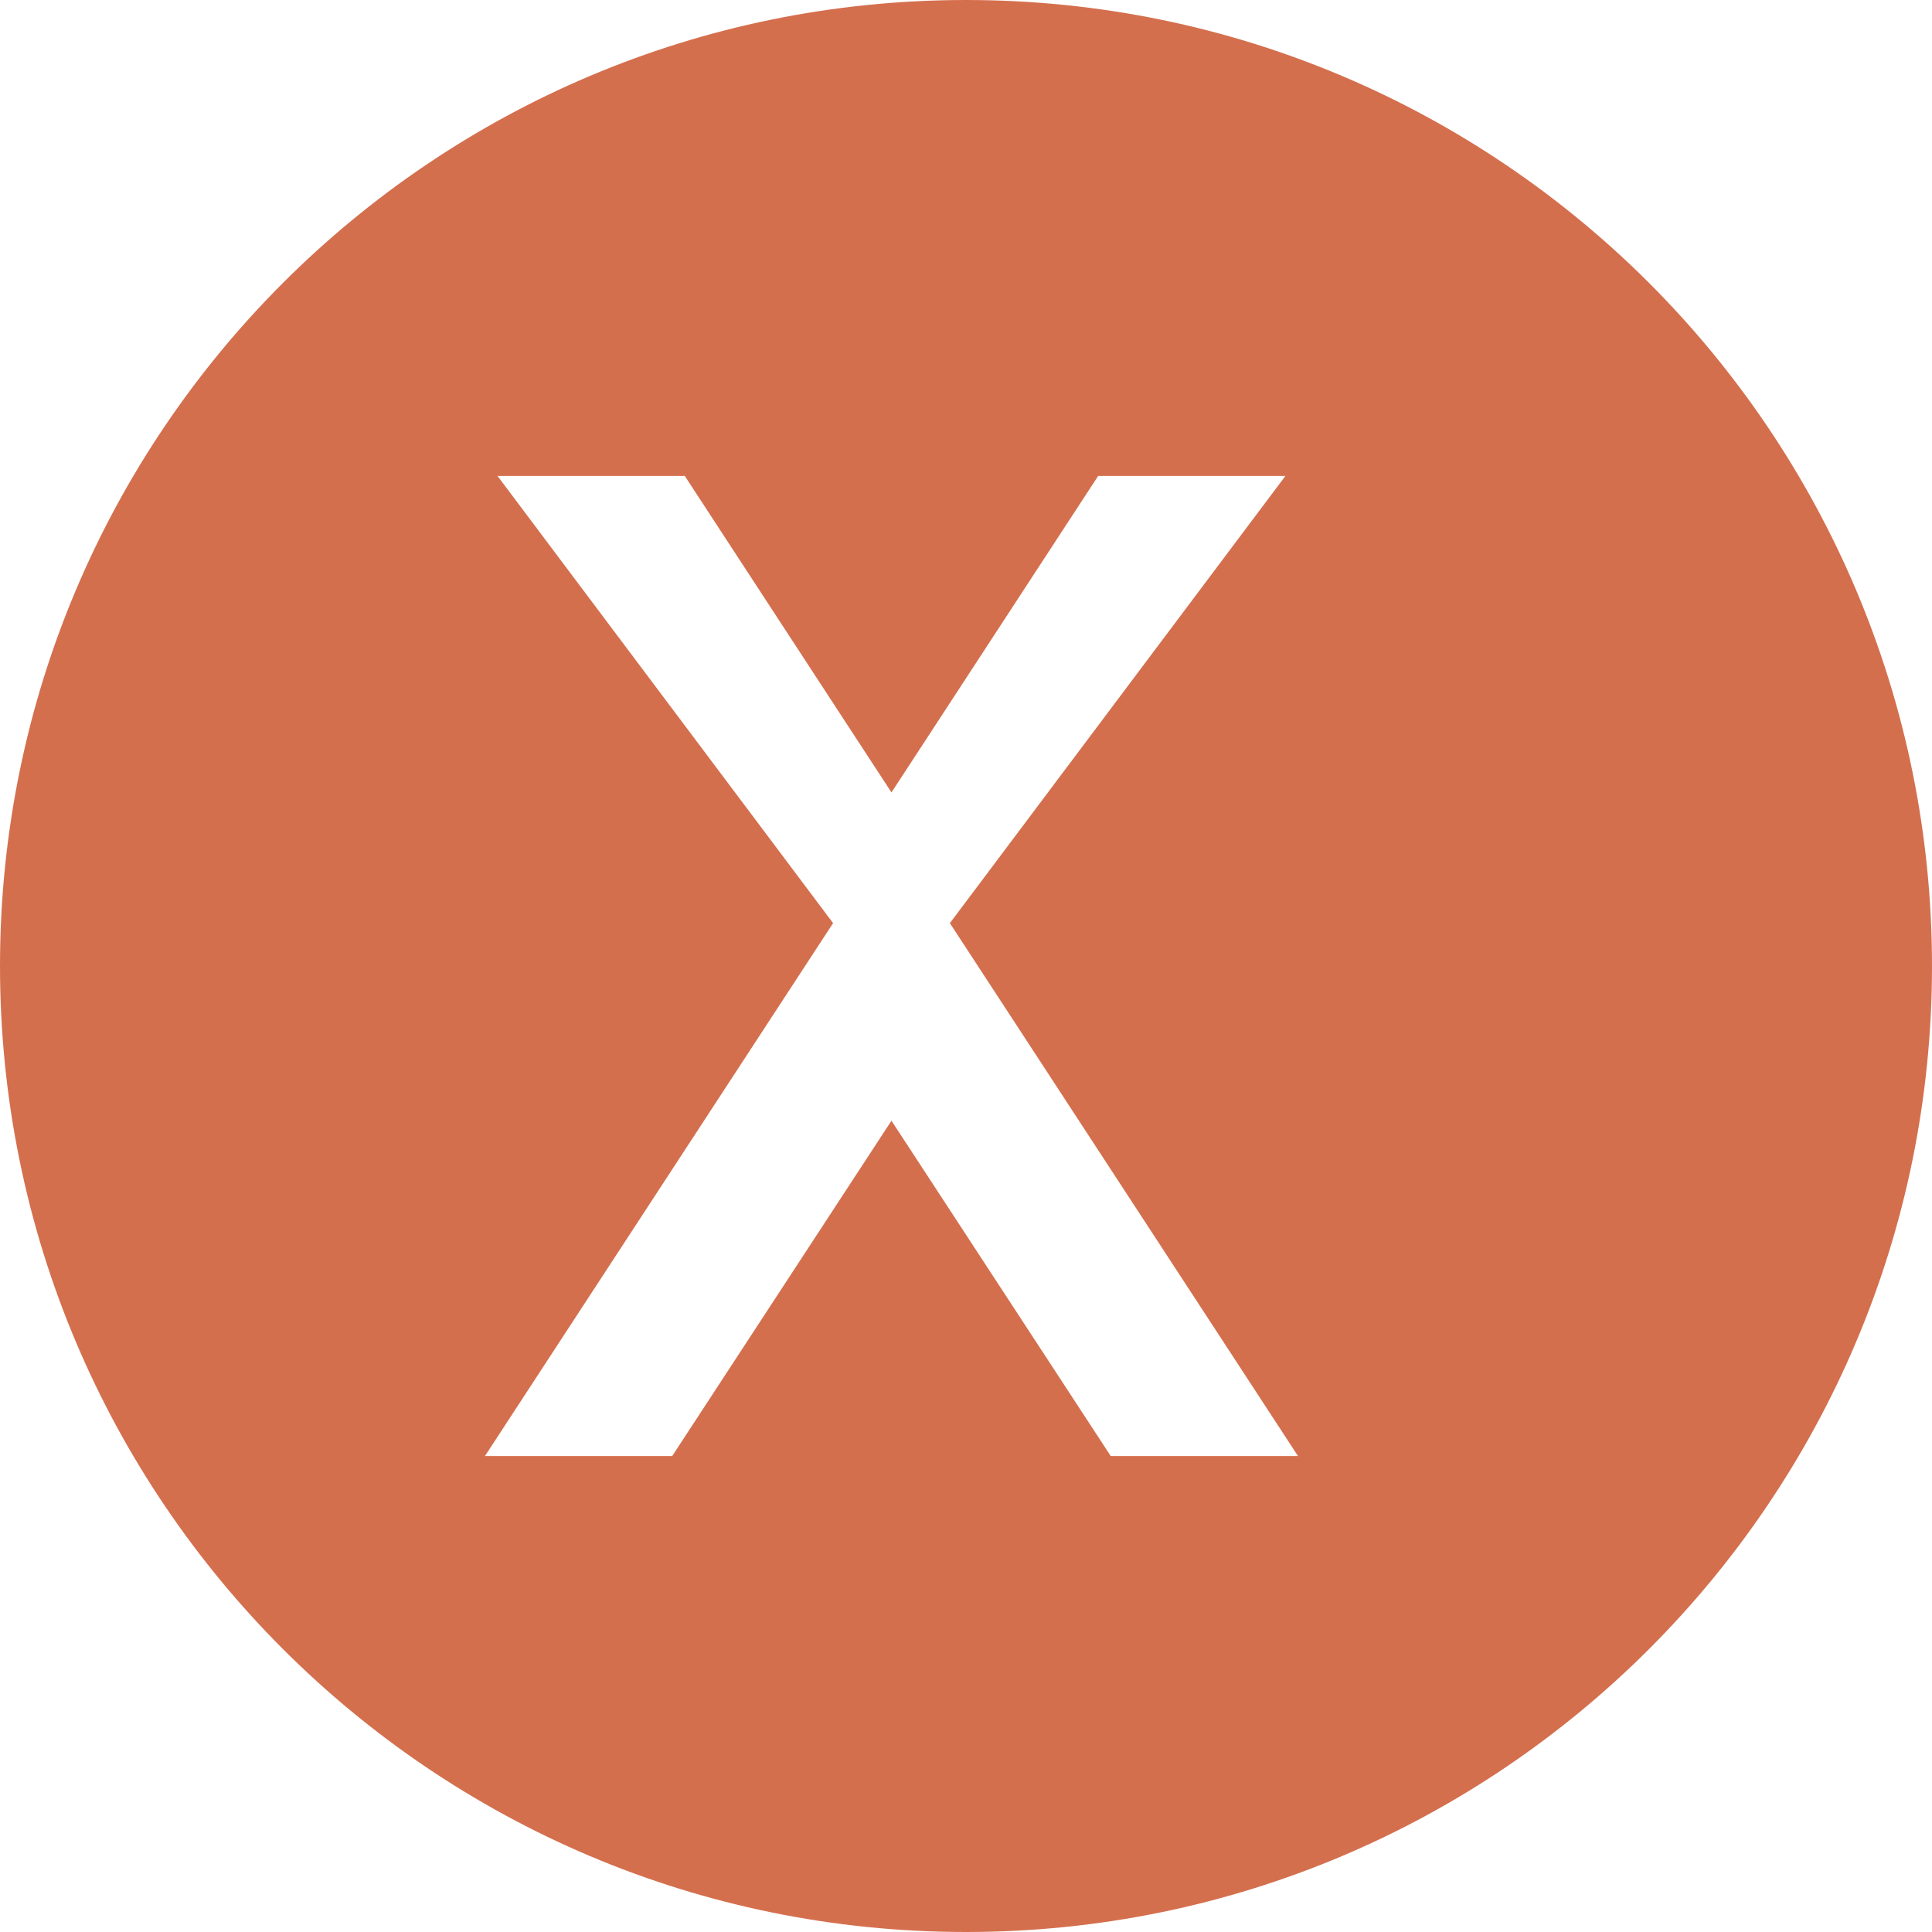 
    <svg width="64" height="64" viewBox="0 0 64 64" fill="none" xmlns="http://www.w3.org/2000/svg">
    <path d="M32 0C14.327 0 0 14.327 0 32C0 49.673 14.327 64 32 64C49.673 64 64 49.673 64 32C64 14.327 49.673 0 32 0ZM42.998 48.234H36.795L29.531 37.125L22.267 48.234H16.064L27.597 30.58L16.481 15.766H22.684L29.531 26.25L36.378 15.766H42.581L31.466 30.58L42.998 48.234Z" fill="#D46F4E"/>
    </svg>
  